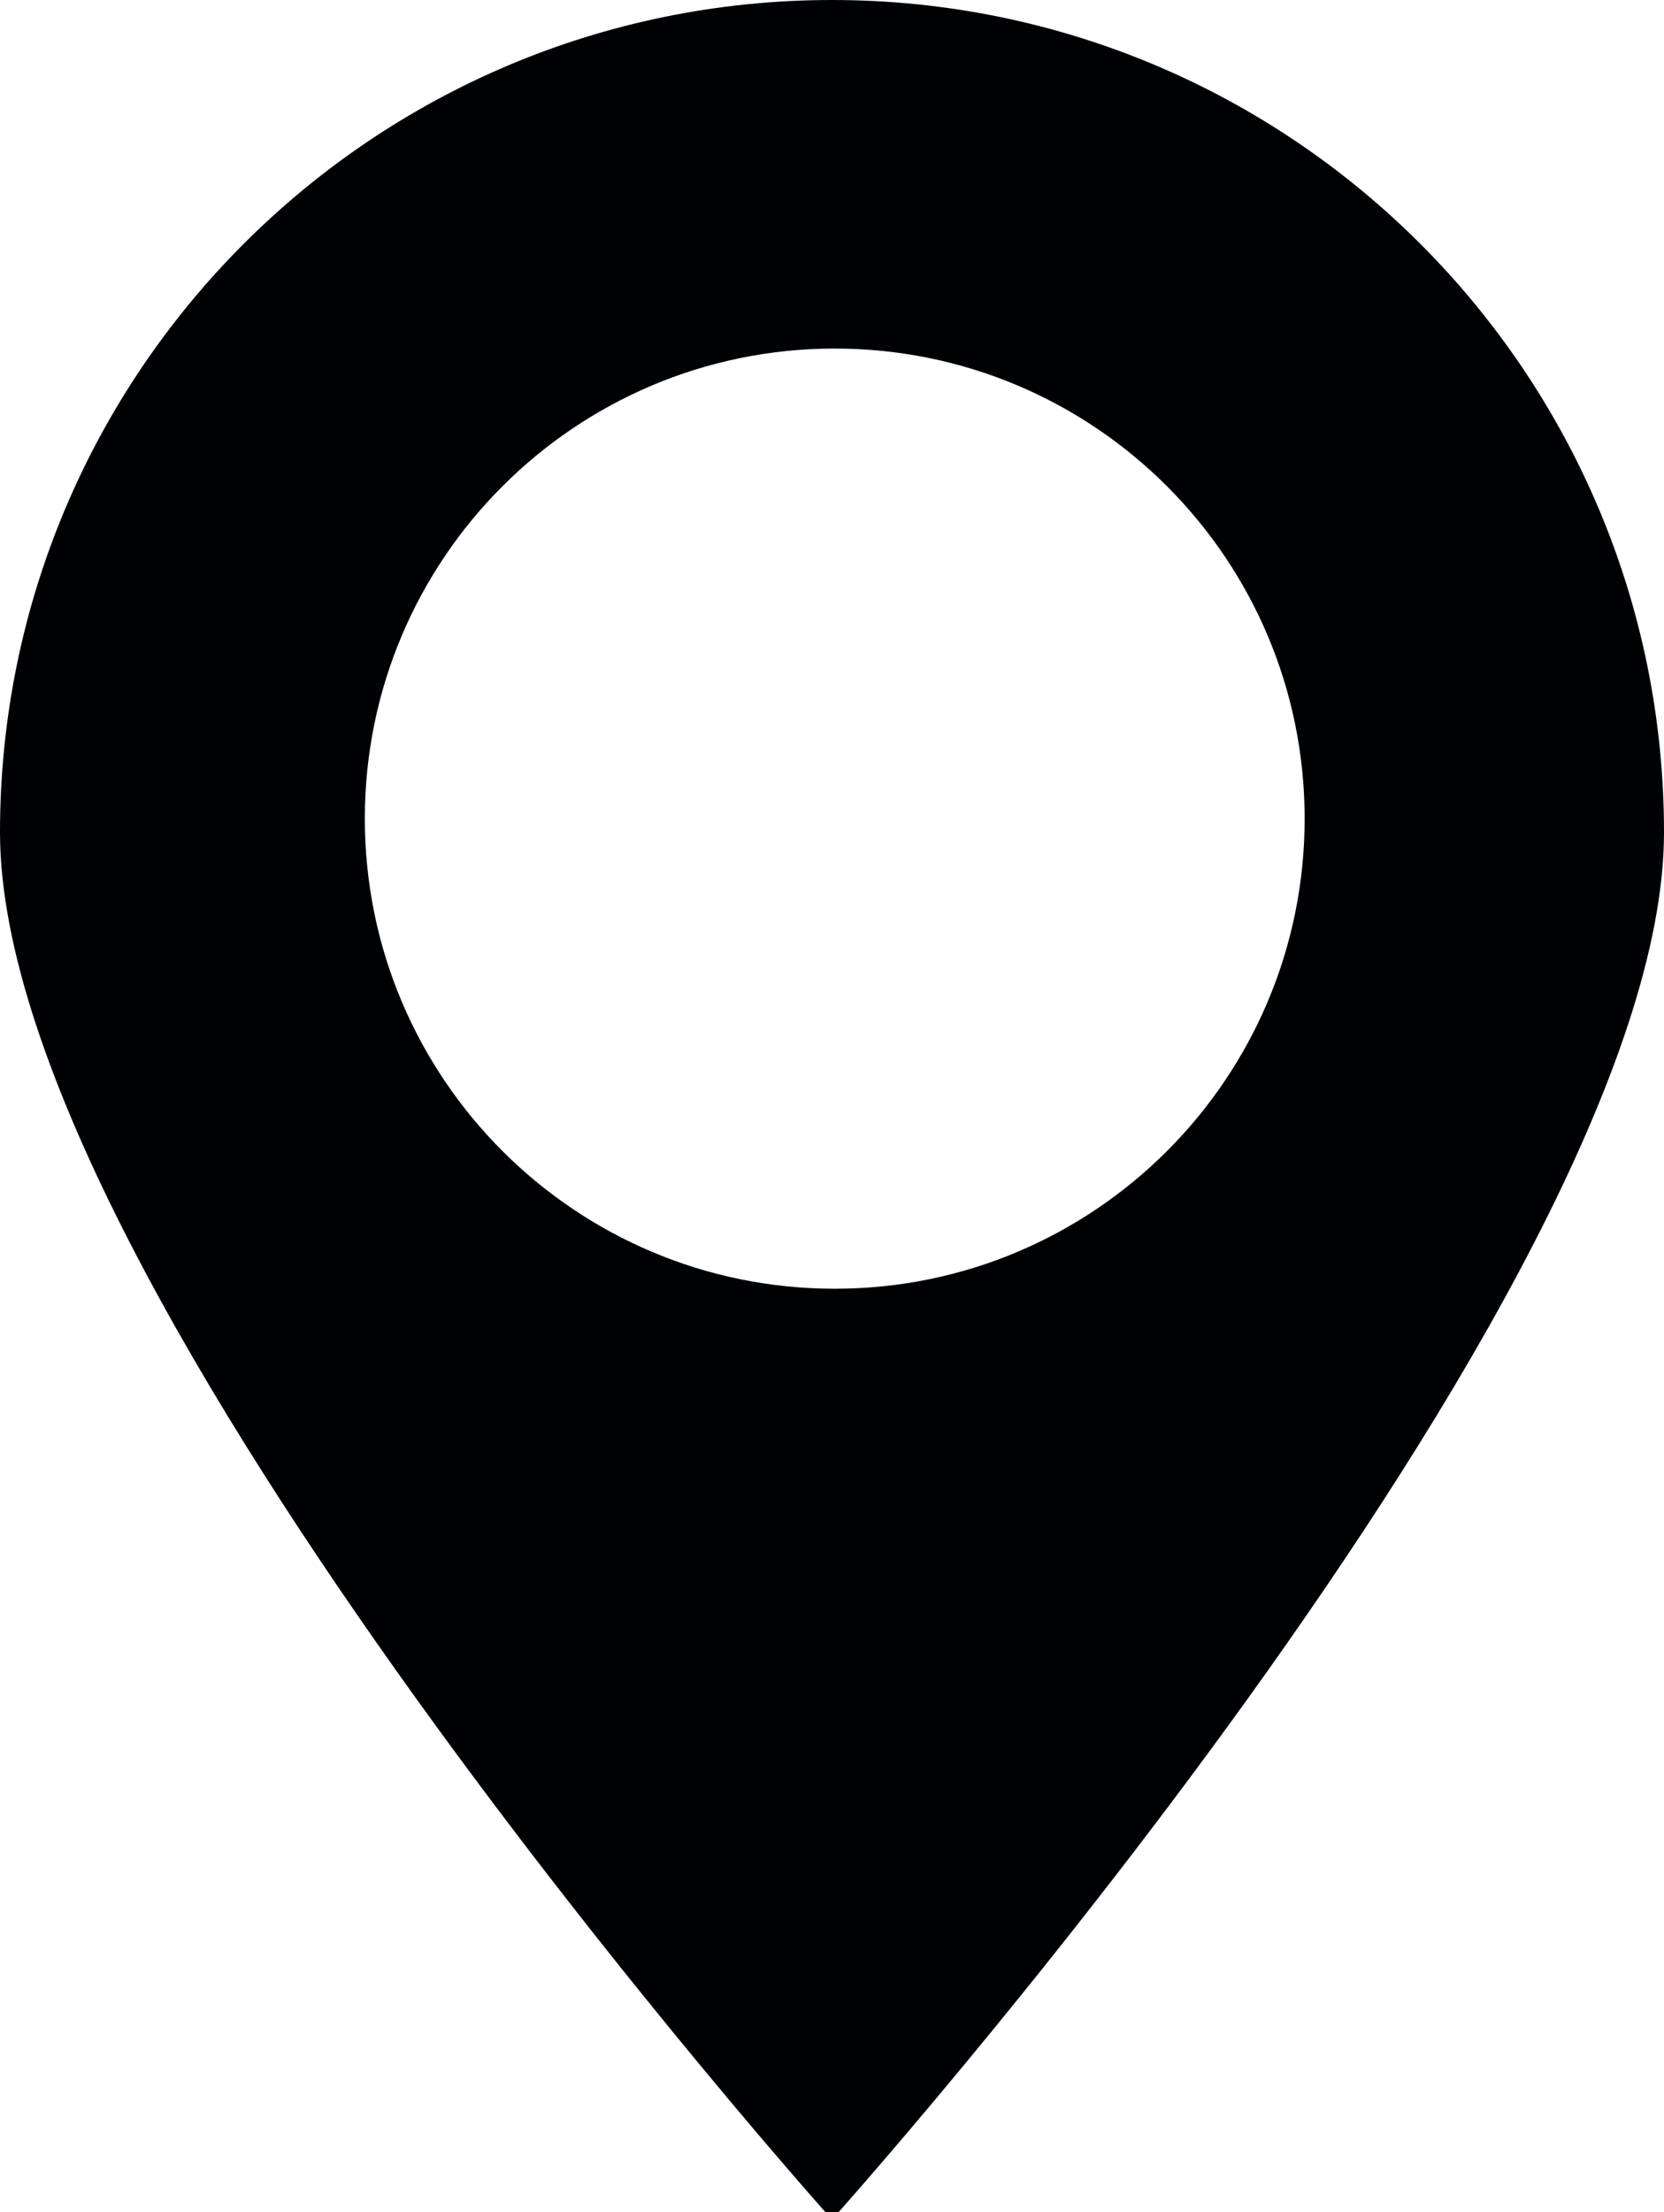 <?xml version="1.0" encoding="utf-8"?>
<!-- Generator: Adobe Illustrator 16.0.0, SVG Export Plug-In . SVG Version: 6.00 Build 0)  -->
<!DOCTYPE svg PUBLIC "-//W3C//DTD SVG 1.1//EN" "http://www.w3.org/Graphics/SVG/1.1/DTD/svg11.dtd">
<svg version="1.1" id="Layer_1" xmlns="http://www.w3.org/2000/svg" xmlns:xlink="http://www.w3.org/1999/xlink" x="0px" y="0px"
	 width="183.6px" height="244px" viewBox="0 0 183.6 244" enable-background="new 0 0 183.6 244" xml:space="preserve">
<path fill-rule="evenodd" clip-rule="evenodd" fill="#000102" d="M91.8,244.8c0,0-91.8-102.302-91.8-153C0,41.107,41.104,0,91.8,0
	c50.696,0,91.8,41.107,91.8,91.8C183.6,142.498,91.8,244.8,91.8,244.8 M92.103,38.443c-28.633,0-51.849,23.216-51.849,51.847
	c0,28.636,23.215,51.849,51.849,51.849c28.631,0,51.847-23.213,51.847-51.849C143.949,61.659,120.734,38.443,92.103,38.443"/>
</svg>
